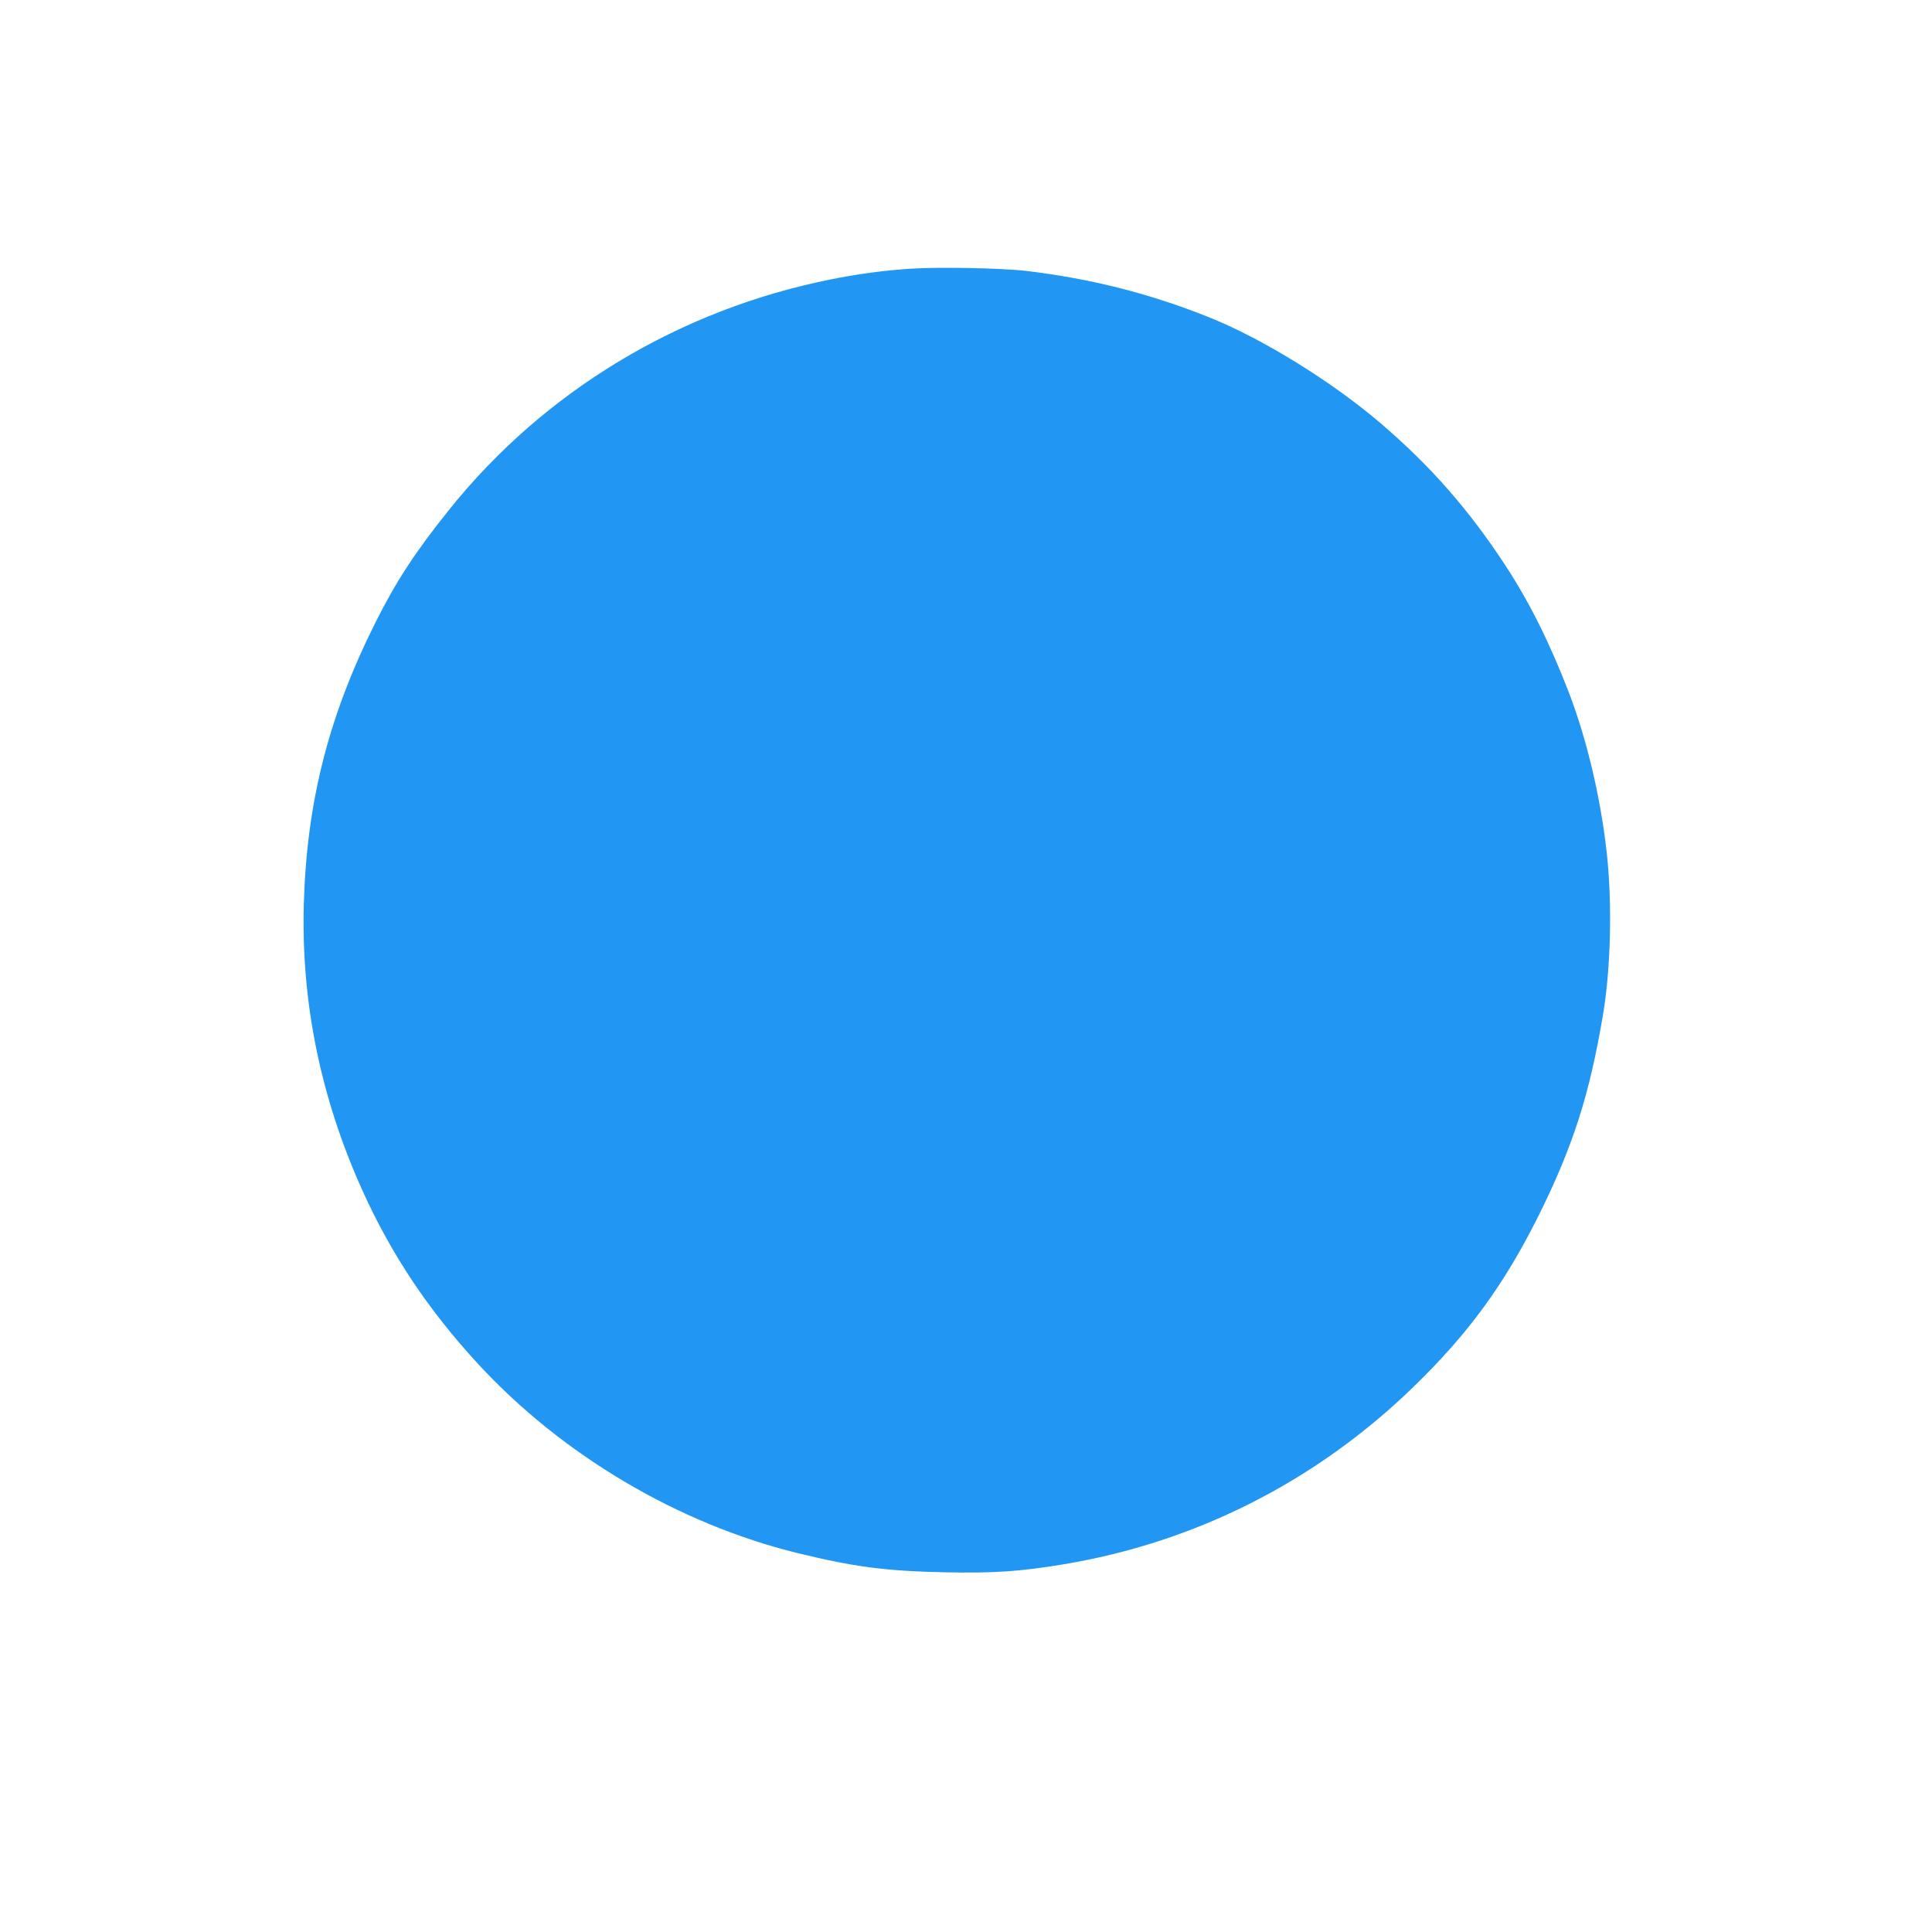 <?xml version="1.0" standalone="no"?>
<!DOCTYPE svg PUBLIC "-//W3C//DTD SVG 20010904//EN"
 "http://www.w3.org/TR/2001/REC-SVG-20010904/DTD/svg10.dtd">
<svg version="1.0" xmlns="http://www.w3.org/2000/svg"
 width="1280pt" height="1280pt" viewBox="0 0 1280 1280"
 preserveAspectRatio="xMidYMid meet">
<g transform="translate(0,1280) scale(0.1,-0.1)"
fill="#2196f3" stroke="none">
<path d="M6037 11020 c-175 -11 -354 -35 -532 -71 -1004 -200 -1901 -741
-2530 -1527 -223 -278 -350 -472 -487 -745 -310 -619 -455 -1186 -475 -1862
-19 -653 111 -1289 389 -1904 190 -421 436 -790 765 -1147 556 -603 1325
-1059 2115 -1253 375 -92 588 -120 983 -128 327 -6 484 5 775 52 879 145 1679
550 2323 1175 364 353 599 674 827 1129 229 460 341 805 430 1337 53 309 62
754 24 1084 -42 369 -133 748 -251 1055 -128 331 -261 597 -420 840 -242 368
-490 652 -818 934 -324 279 -794 570 -1150 711 -393 157 -780 254 -1205 305
-159 19 -581 27 -763 15z"/>
</g>
</svg>
